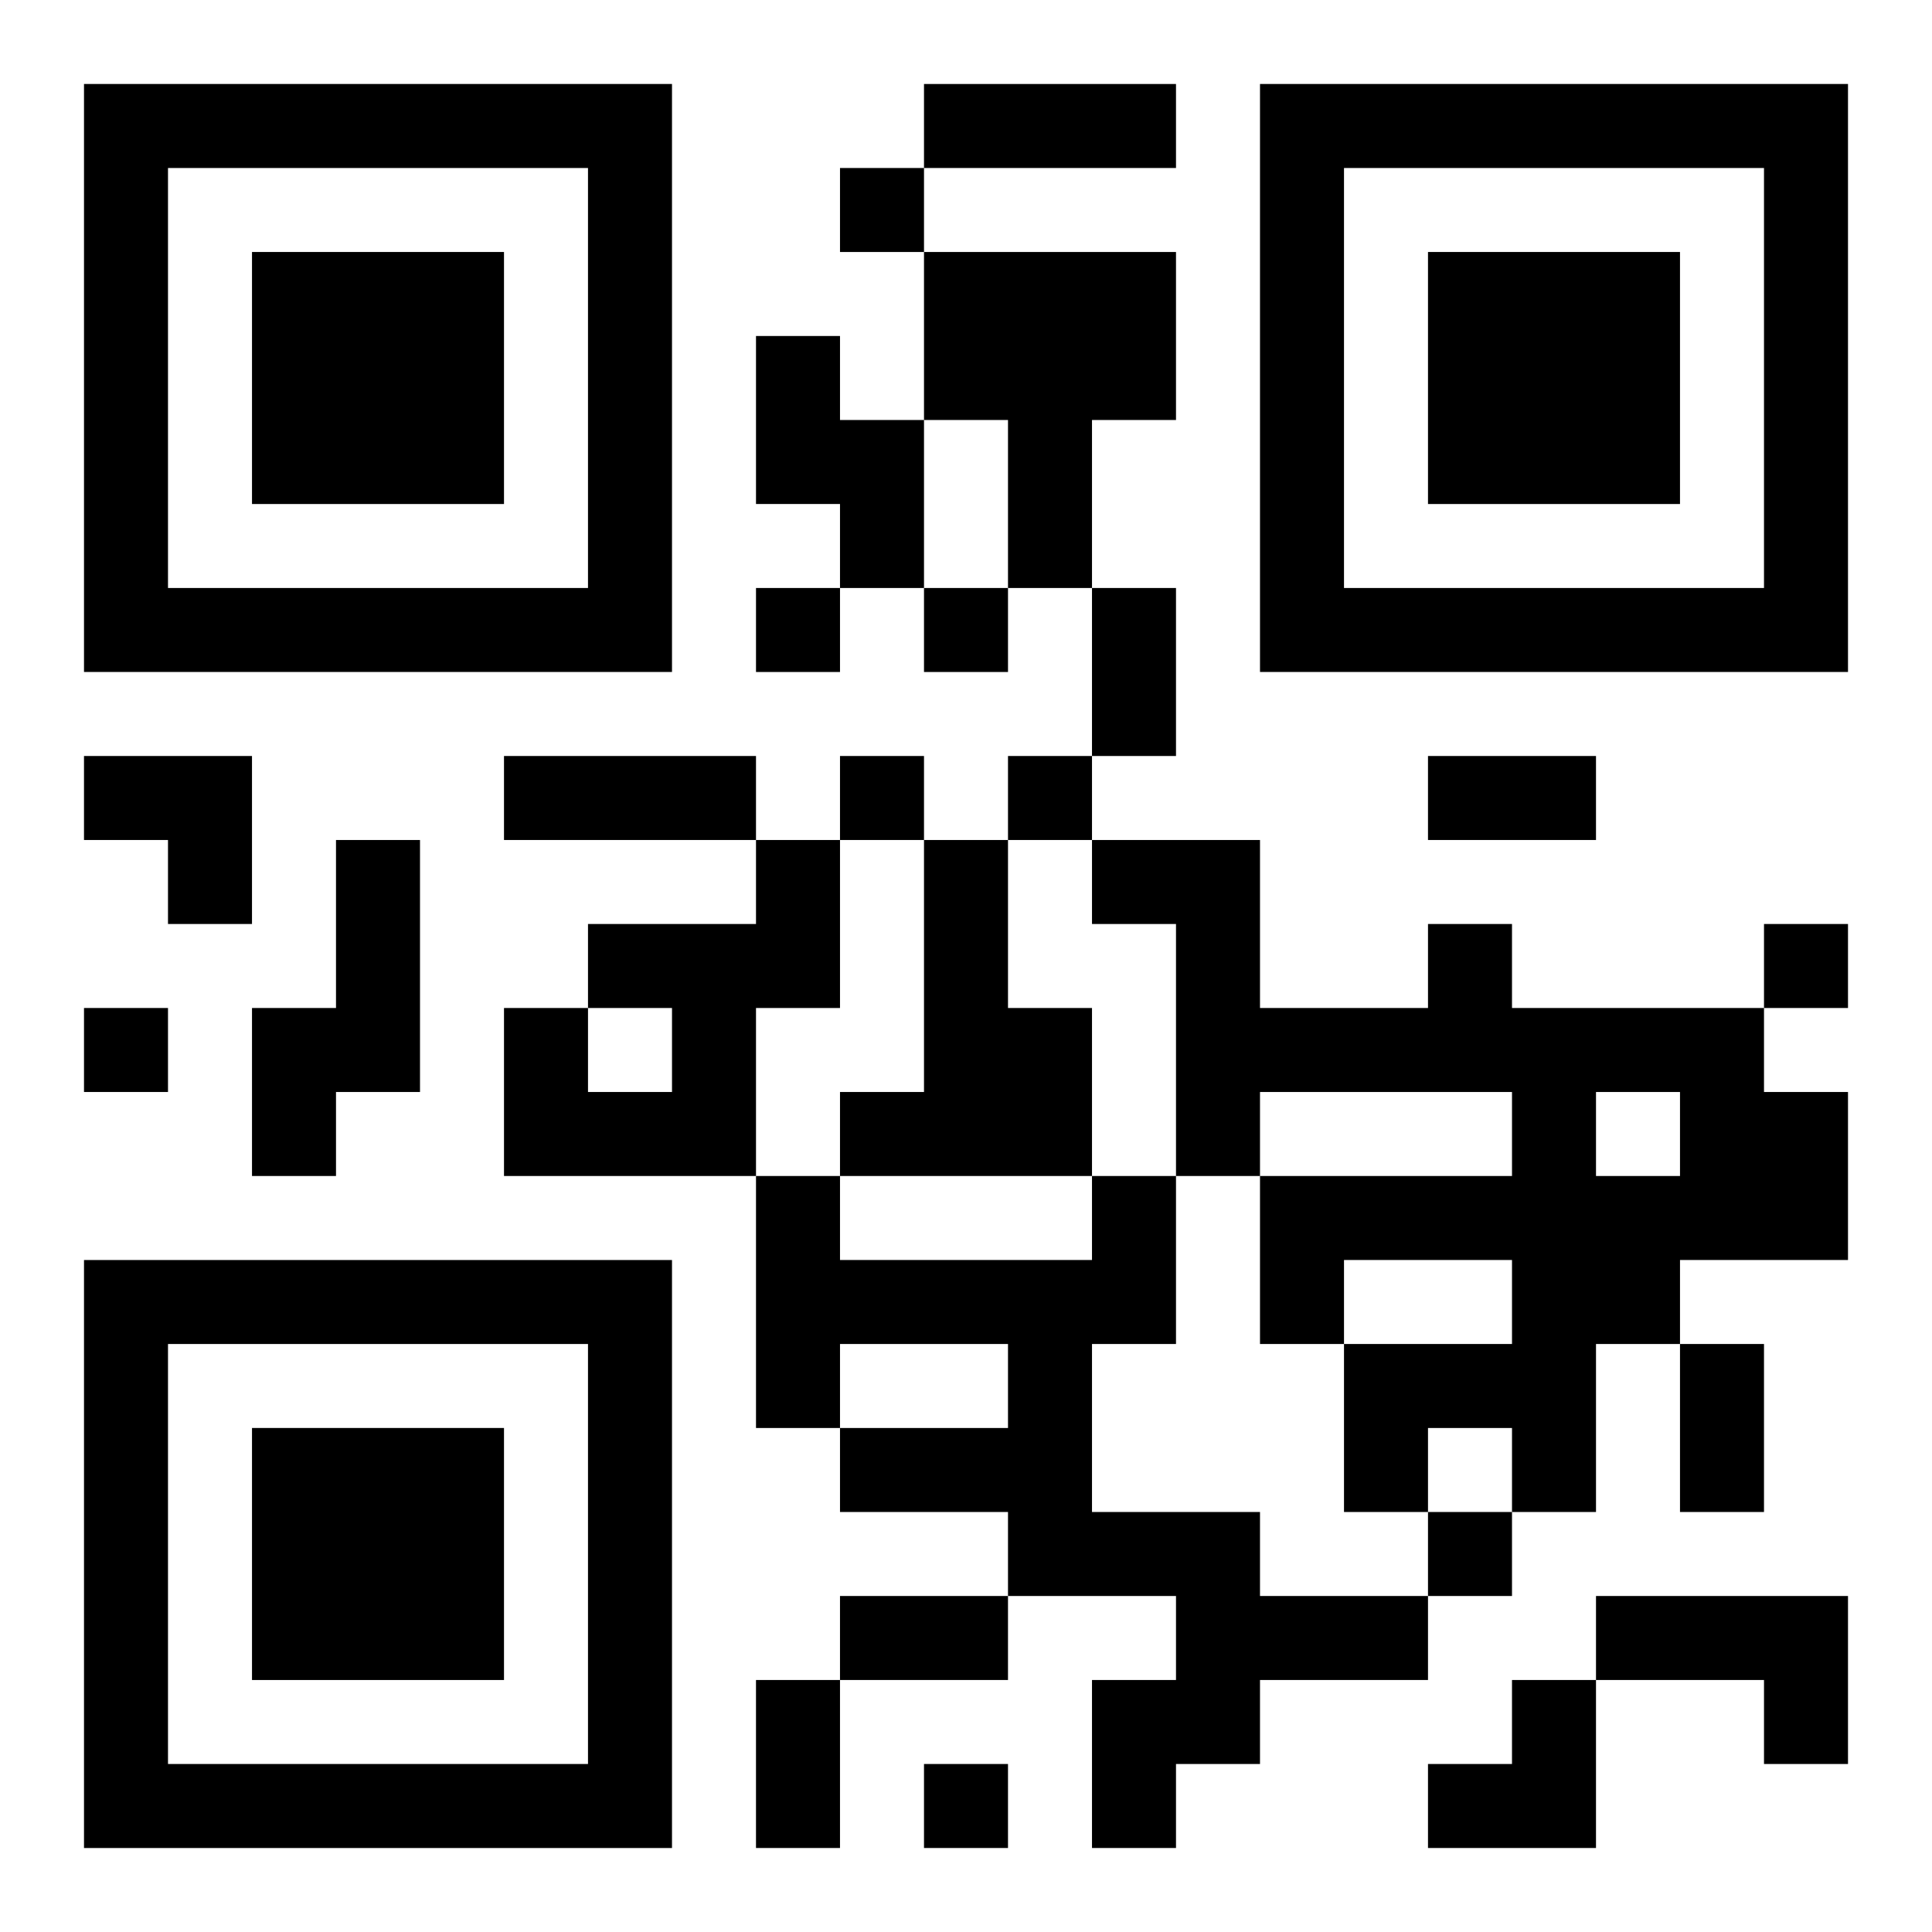 <?xml version="1.0" encoding="UTF-8"?>
<svg width="250" height="250" baseProfile="full" version="1.1" viewBox="-1 -1 23 23" xmlns="http://www.w3.org/2000/svg" xmlns:xlink="http://www.w3.org/1999/xlink"><symbol id="a"><path d="m0 7v7h7v-7h-7zm1 1h5v5h-5v-5zm1 1v3h3v-3h-3z"/></symbol><use y="-7" xlink:href="#a"/><use y="7" xlink:href="#a"/><use x="14" y="-7" xlink:href="#a"/><path d="m10 2h3v2h-1v2h-1v-2h-1v-2m-2 1h1v1h1v2h-1v-1h-1v-2m-5 6h1v3h-1v1h-1v-2h1v-2m5 0h1v2h-1v2h-3v-2h1v1h1v-1h-1v-1h2v-1m2 0h1v2h1v2h-3v-1h1v-3m6 1h1v1h3v1h1v2h-2v1h-1v2h-1v-1h-1v1h-1v-2h2v-1h-2v1h-1v-2h3v-1h-3v1h-1v-3h-1v-1h2v2h2v-1m2 2v1h1v-1h-1m-6 1h1v2h-1v2h2v1h2v1h-2v1h-1v1h-1v-2h1v-1h-2v-1h-2v-1h2v-1h-2v1h-1v-3h1v1h3v-1m6 5h3v2h-1v-1h-2v-1m-9-17v1h1v-1h-1m-1 5v1h1v-1h-1m2 0v1h1v-1h-1m-1 2v1h1v-1h-1m2 0v1h1v-1h-1m9 2v1h1v-1h-1m-20 1v1h1v-1h-1m16 6v1h1v-1h-1m-6 3v1h1v-1h-1m0-20h3v1h-3v-1m2 6h1v2h-1v-2m-7 2h3v1h-3v-1m11 0h2v1h-2v-1m3 7h1v2h-1v-2m-10 3h2v1h-2v-1m-1 1h1v2h-1v-2m-8-11h2v2h-1v-1h-1zm16 11m1 0h1v2h-2v-1h1z"/></svg>
